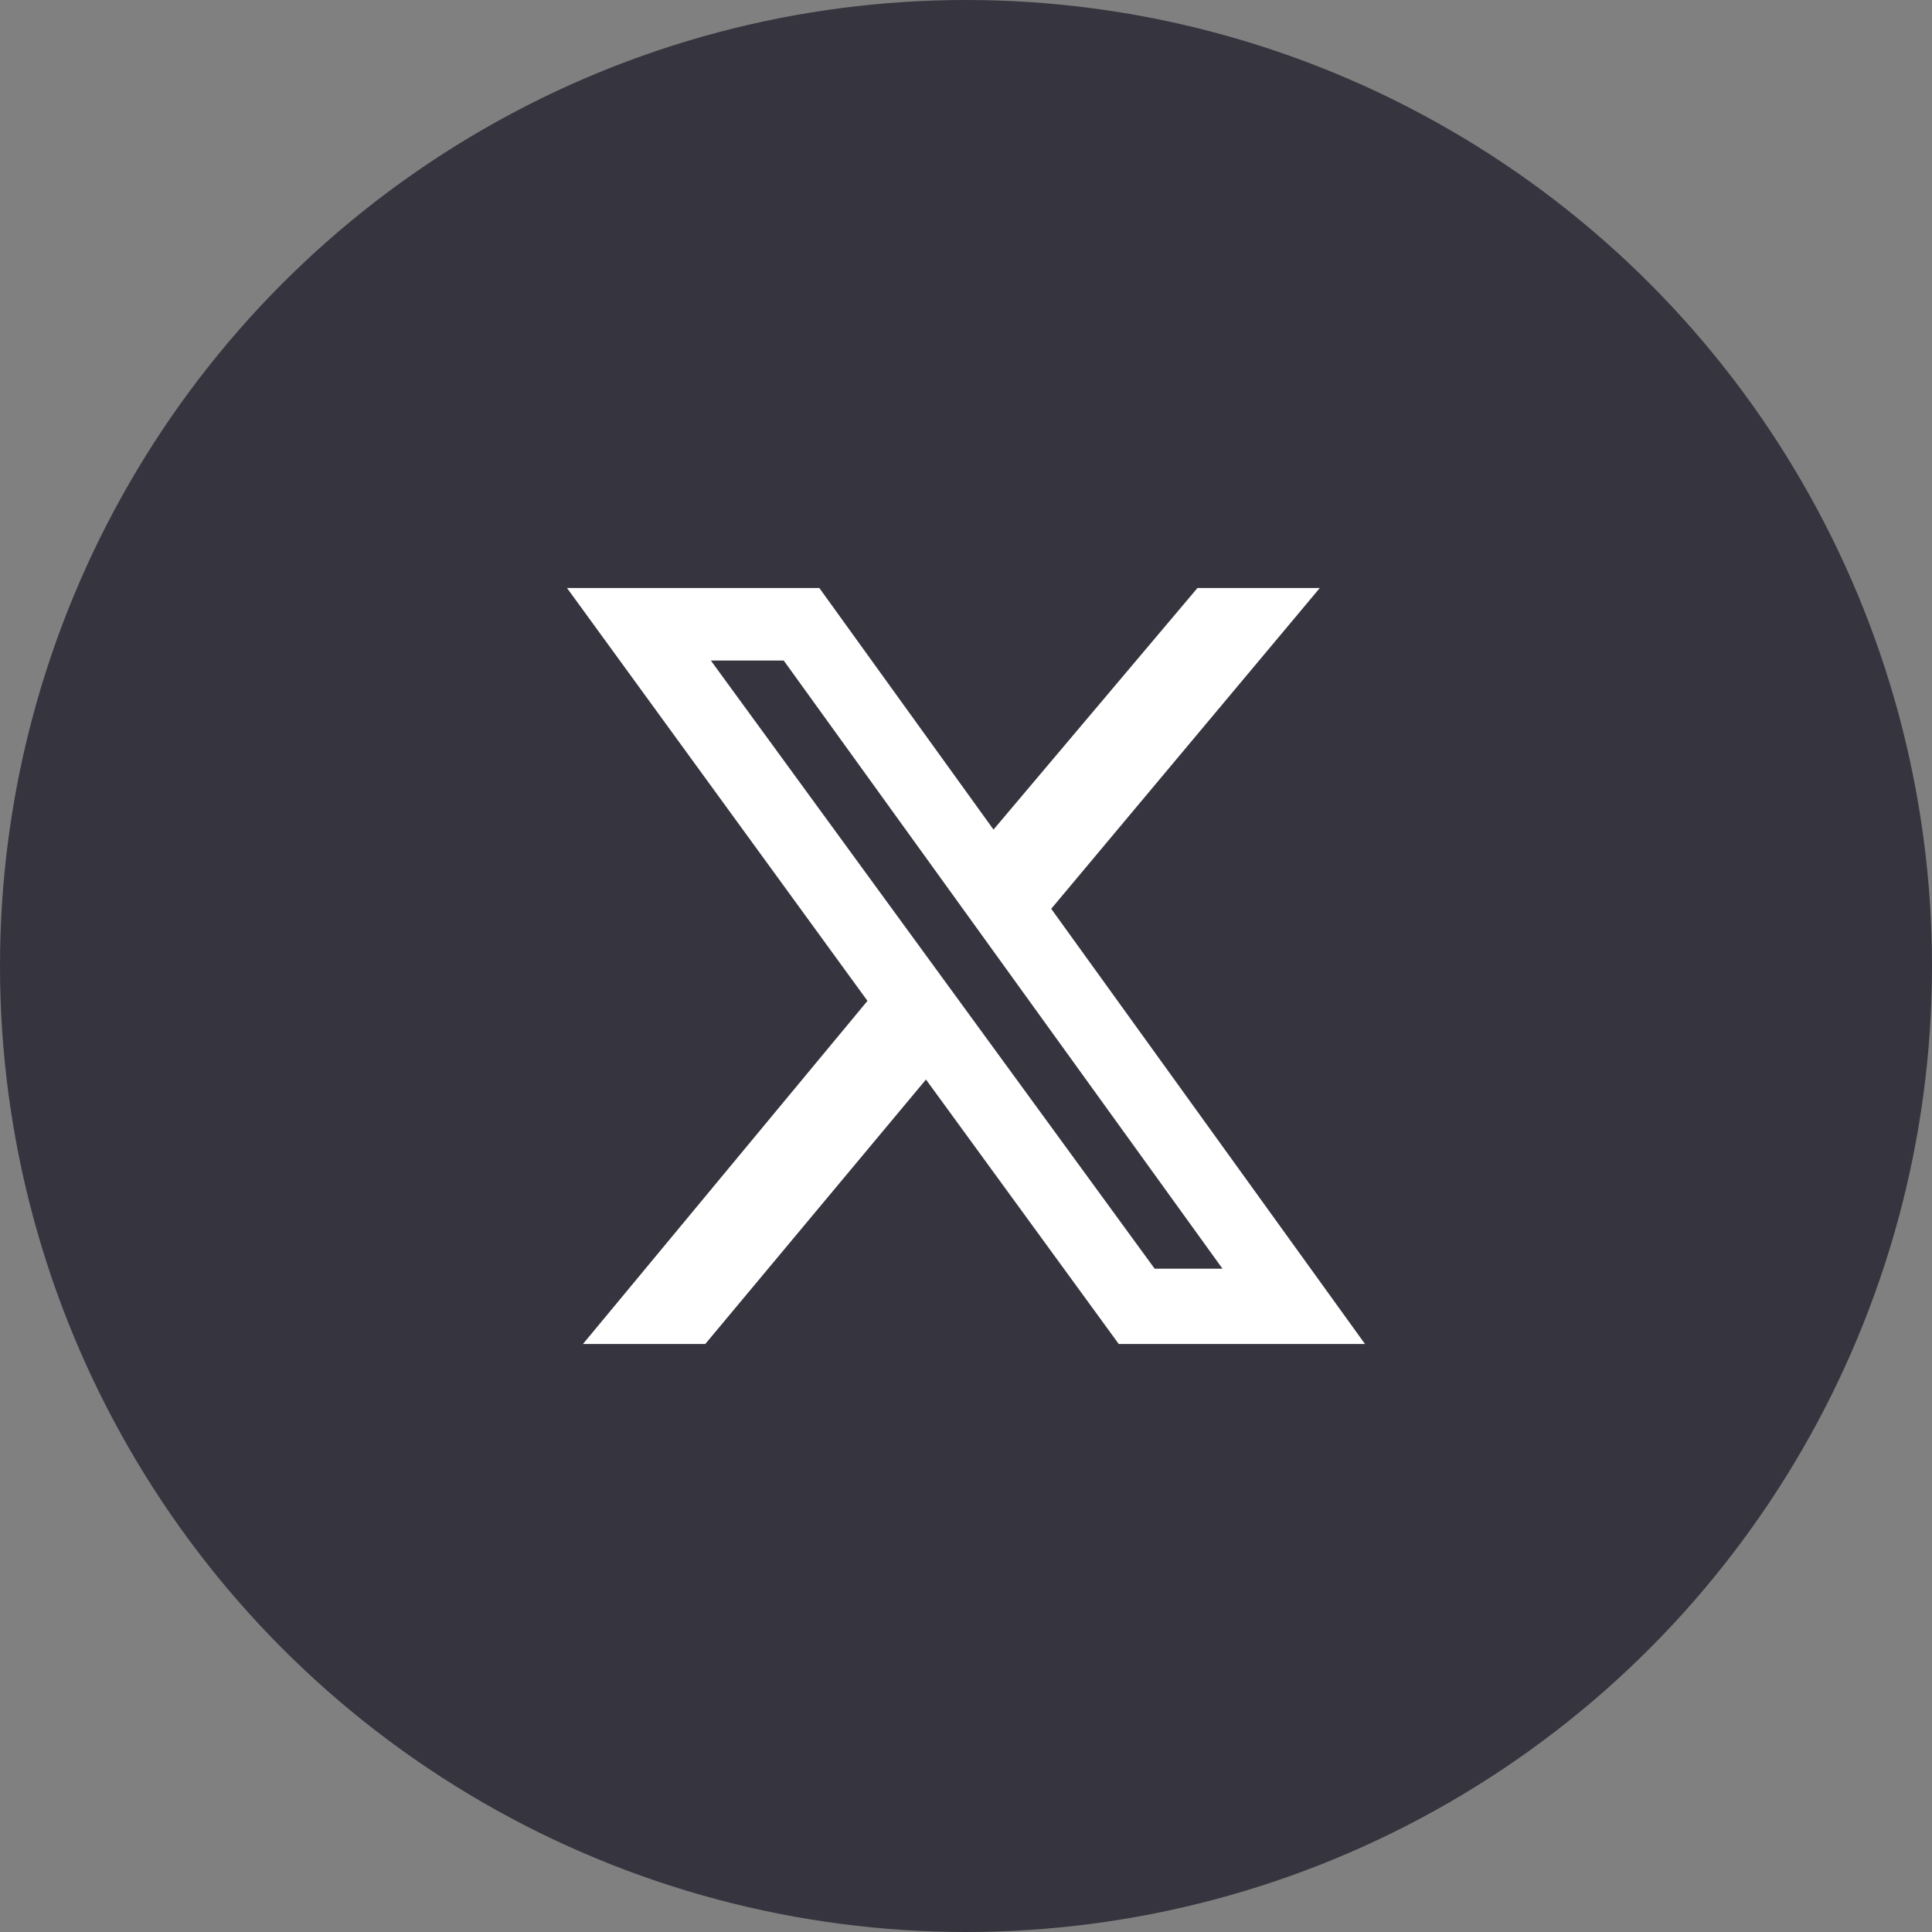 <svg width="46" height="46" viewBox="0 0 46 46" fill="none" xmlns="http://www.w3.org/2000/svg">
<rect x="0" y="0" width="46" height="46" fill="#808080" stroke="none"/>
<circle cx="23" cy="23" r="23" fill="#36343E"/>
<path d="M28.511 14H31.424L25.029 21.638L32.5 32H26.637L22.047 25.703L16.792 32H13.88L20.654 23.83L13.5 14H19.508L23.655 19.752L28.511 14ZM27.492 30.207H29.107L18.66 15.727H16.925L27.492 30.207Z" fill="white"/>
</svg>
